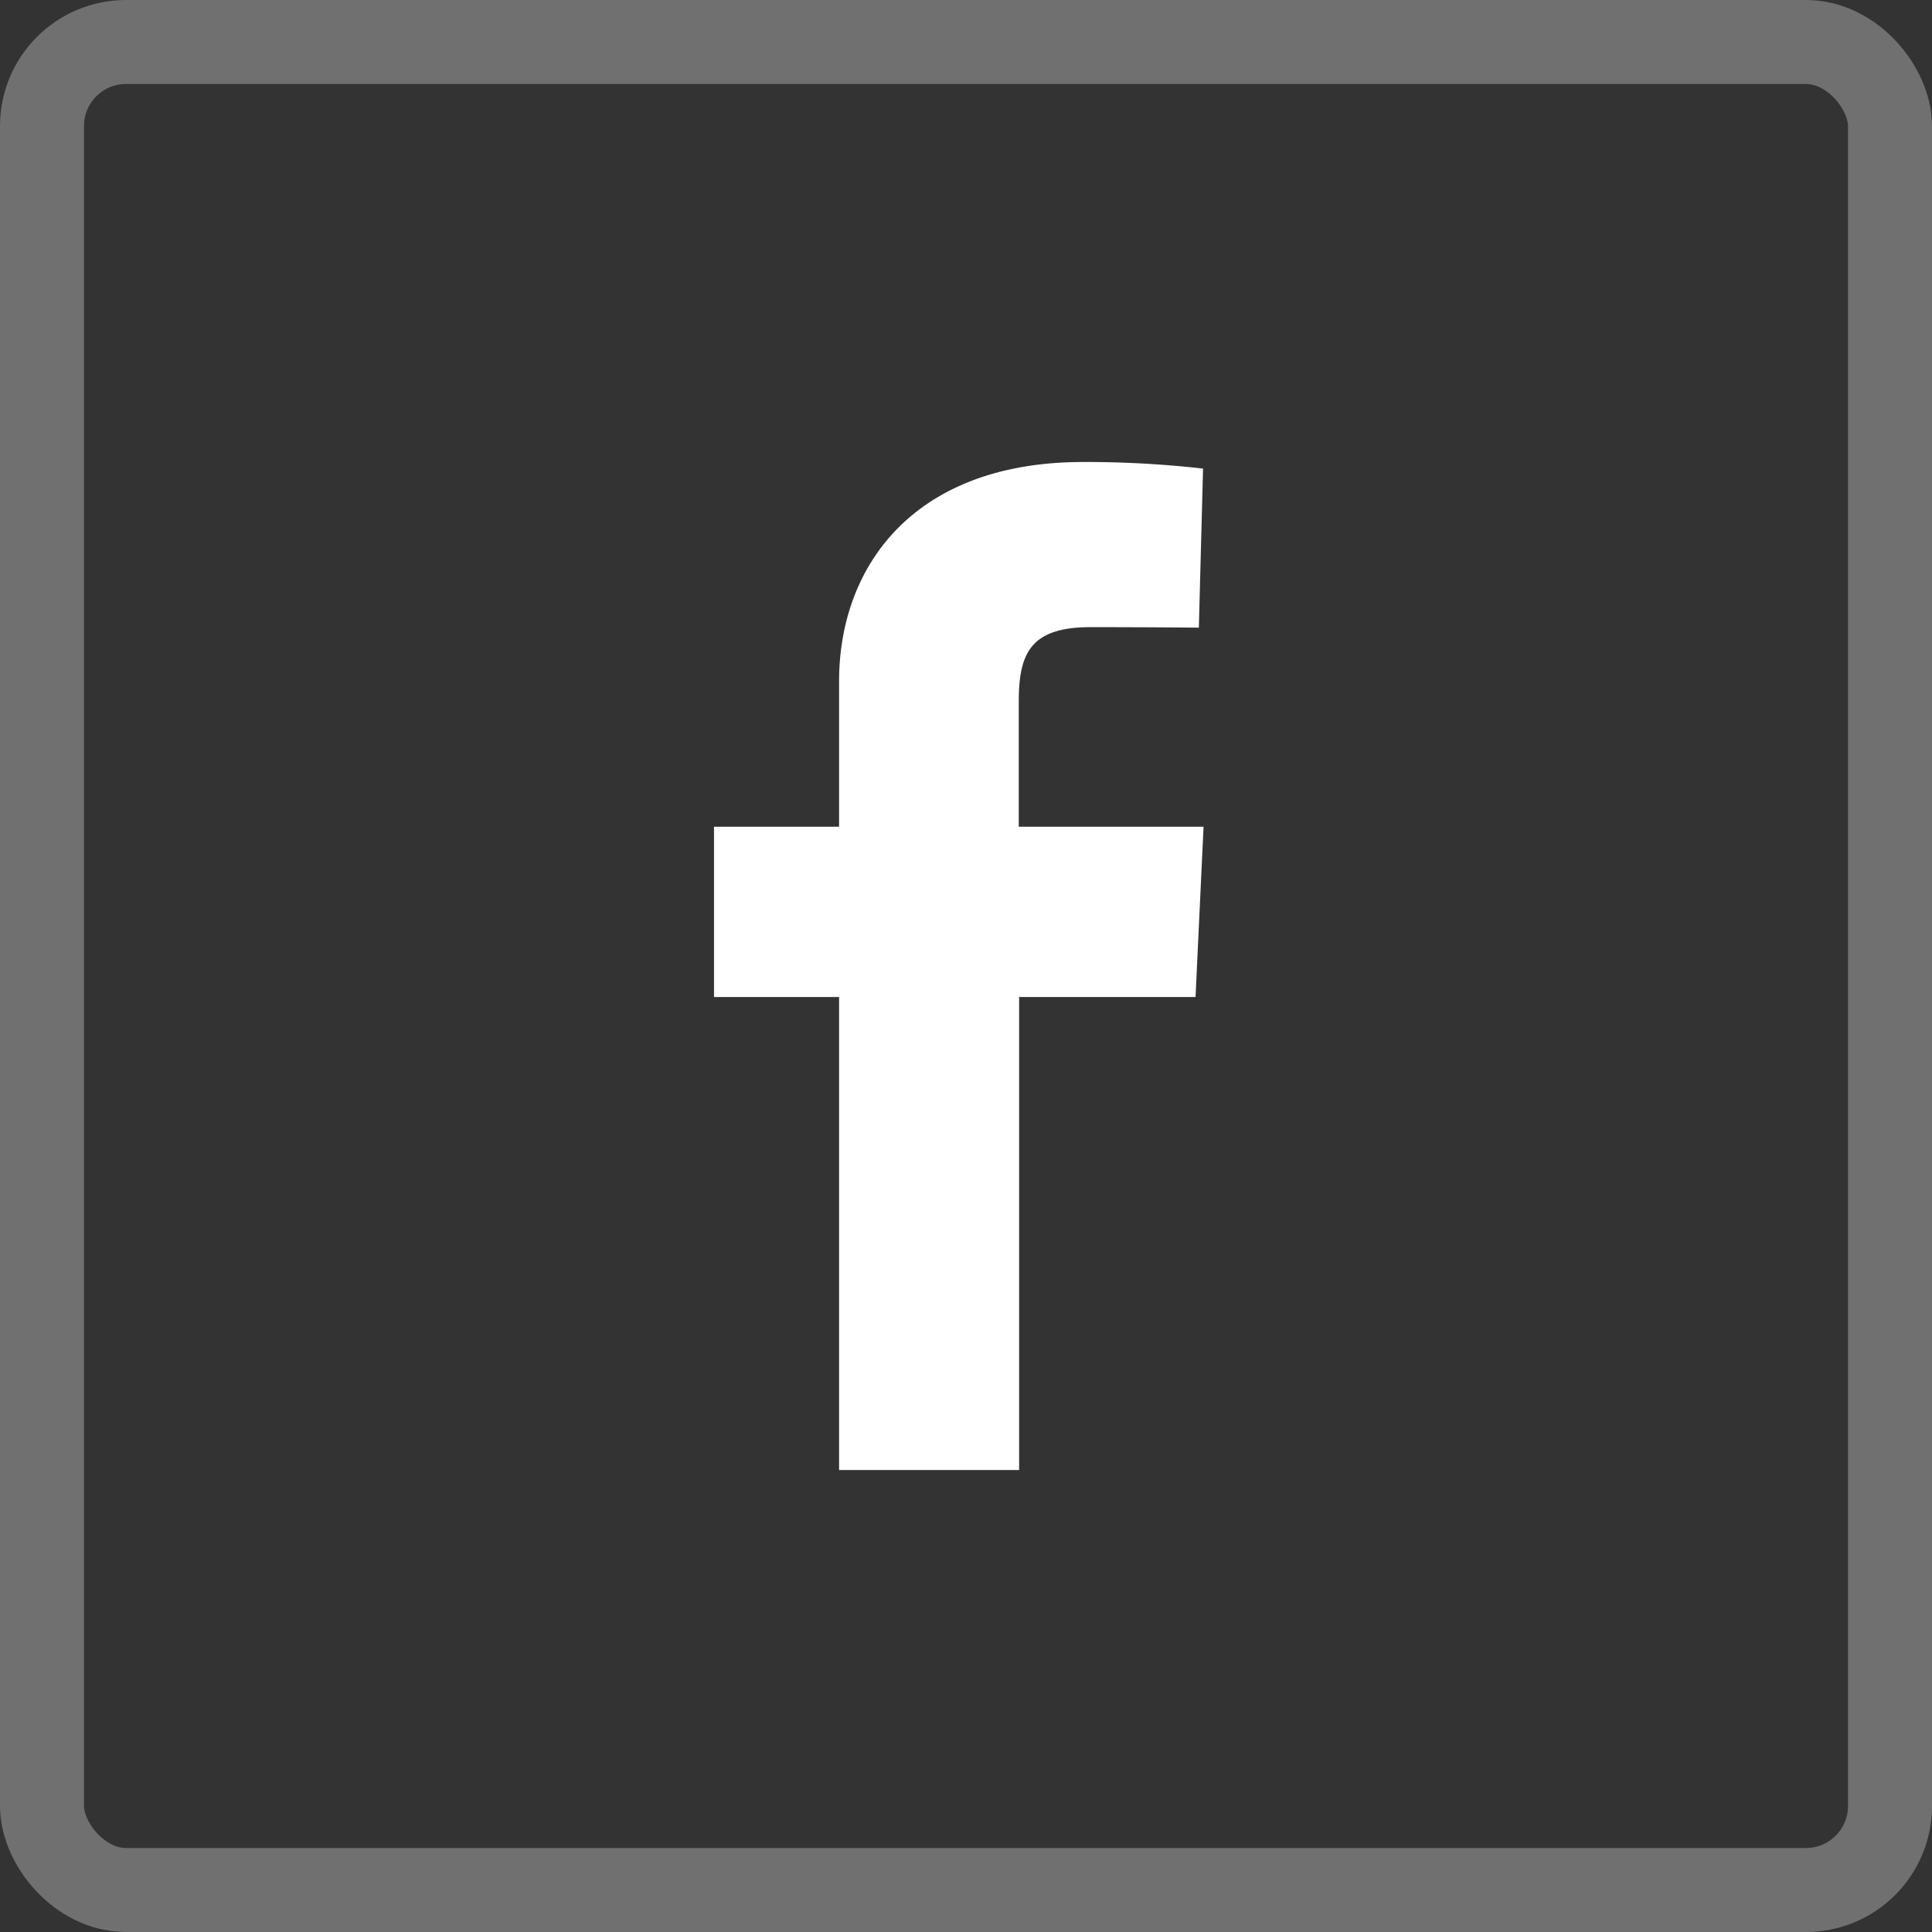 <svg xmlns="http://www.w3.org/2000/svg" width="46" height="46" viewBox="0 0 46 46"><rect x="0" y="0" width="46" height="46" fill="#333333" stroke="none"/><g transform="translate(-1679 -70)"><g transform="translate(1679 70)" fill="none" stroke="#fff" stroke-width="2" opacity="0.3"><rect width="46" height="46" rx="3" stroke="none"/><rect x="1" y="1" width="44" height="44" rx="2" fill="none"/></g><path d="M2.978,24V12.739H0V8.684H2.978V5.221C2.978,2.5,4.737,0,8.79,0a24.609,24.609,0,0,1,2.854.157l-.1,3.787s-1.237-.012-2.588-.012c-1.461,0-1.7.673-1.7,1.791V8.684h4.4l-.191,4.055H7.265V24H2.978" transform="translate(1696 81)" fill="#fff"/></g></svg>